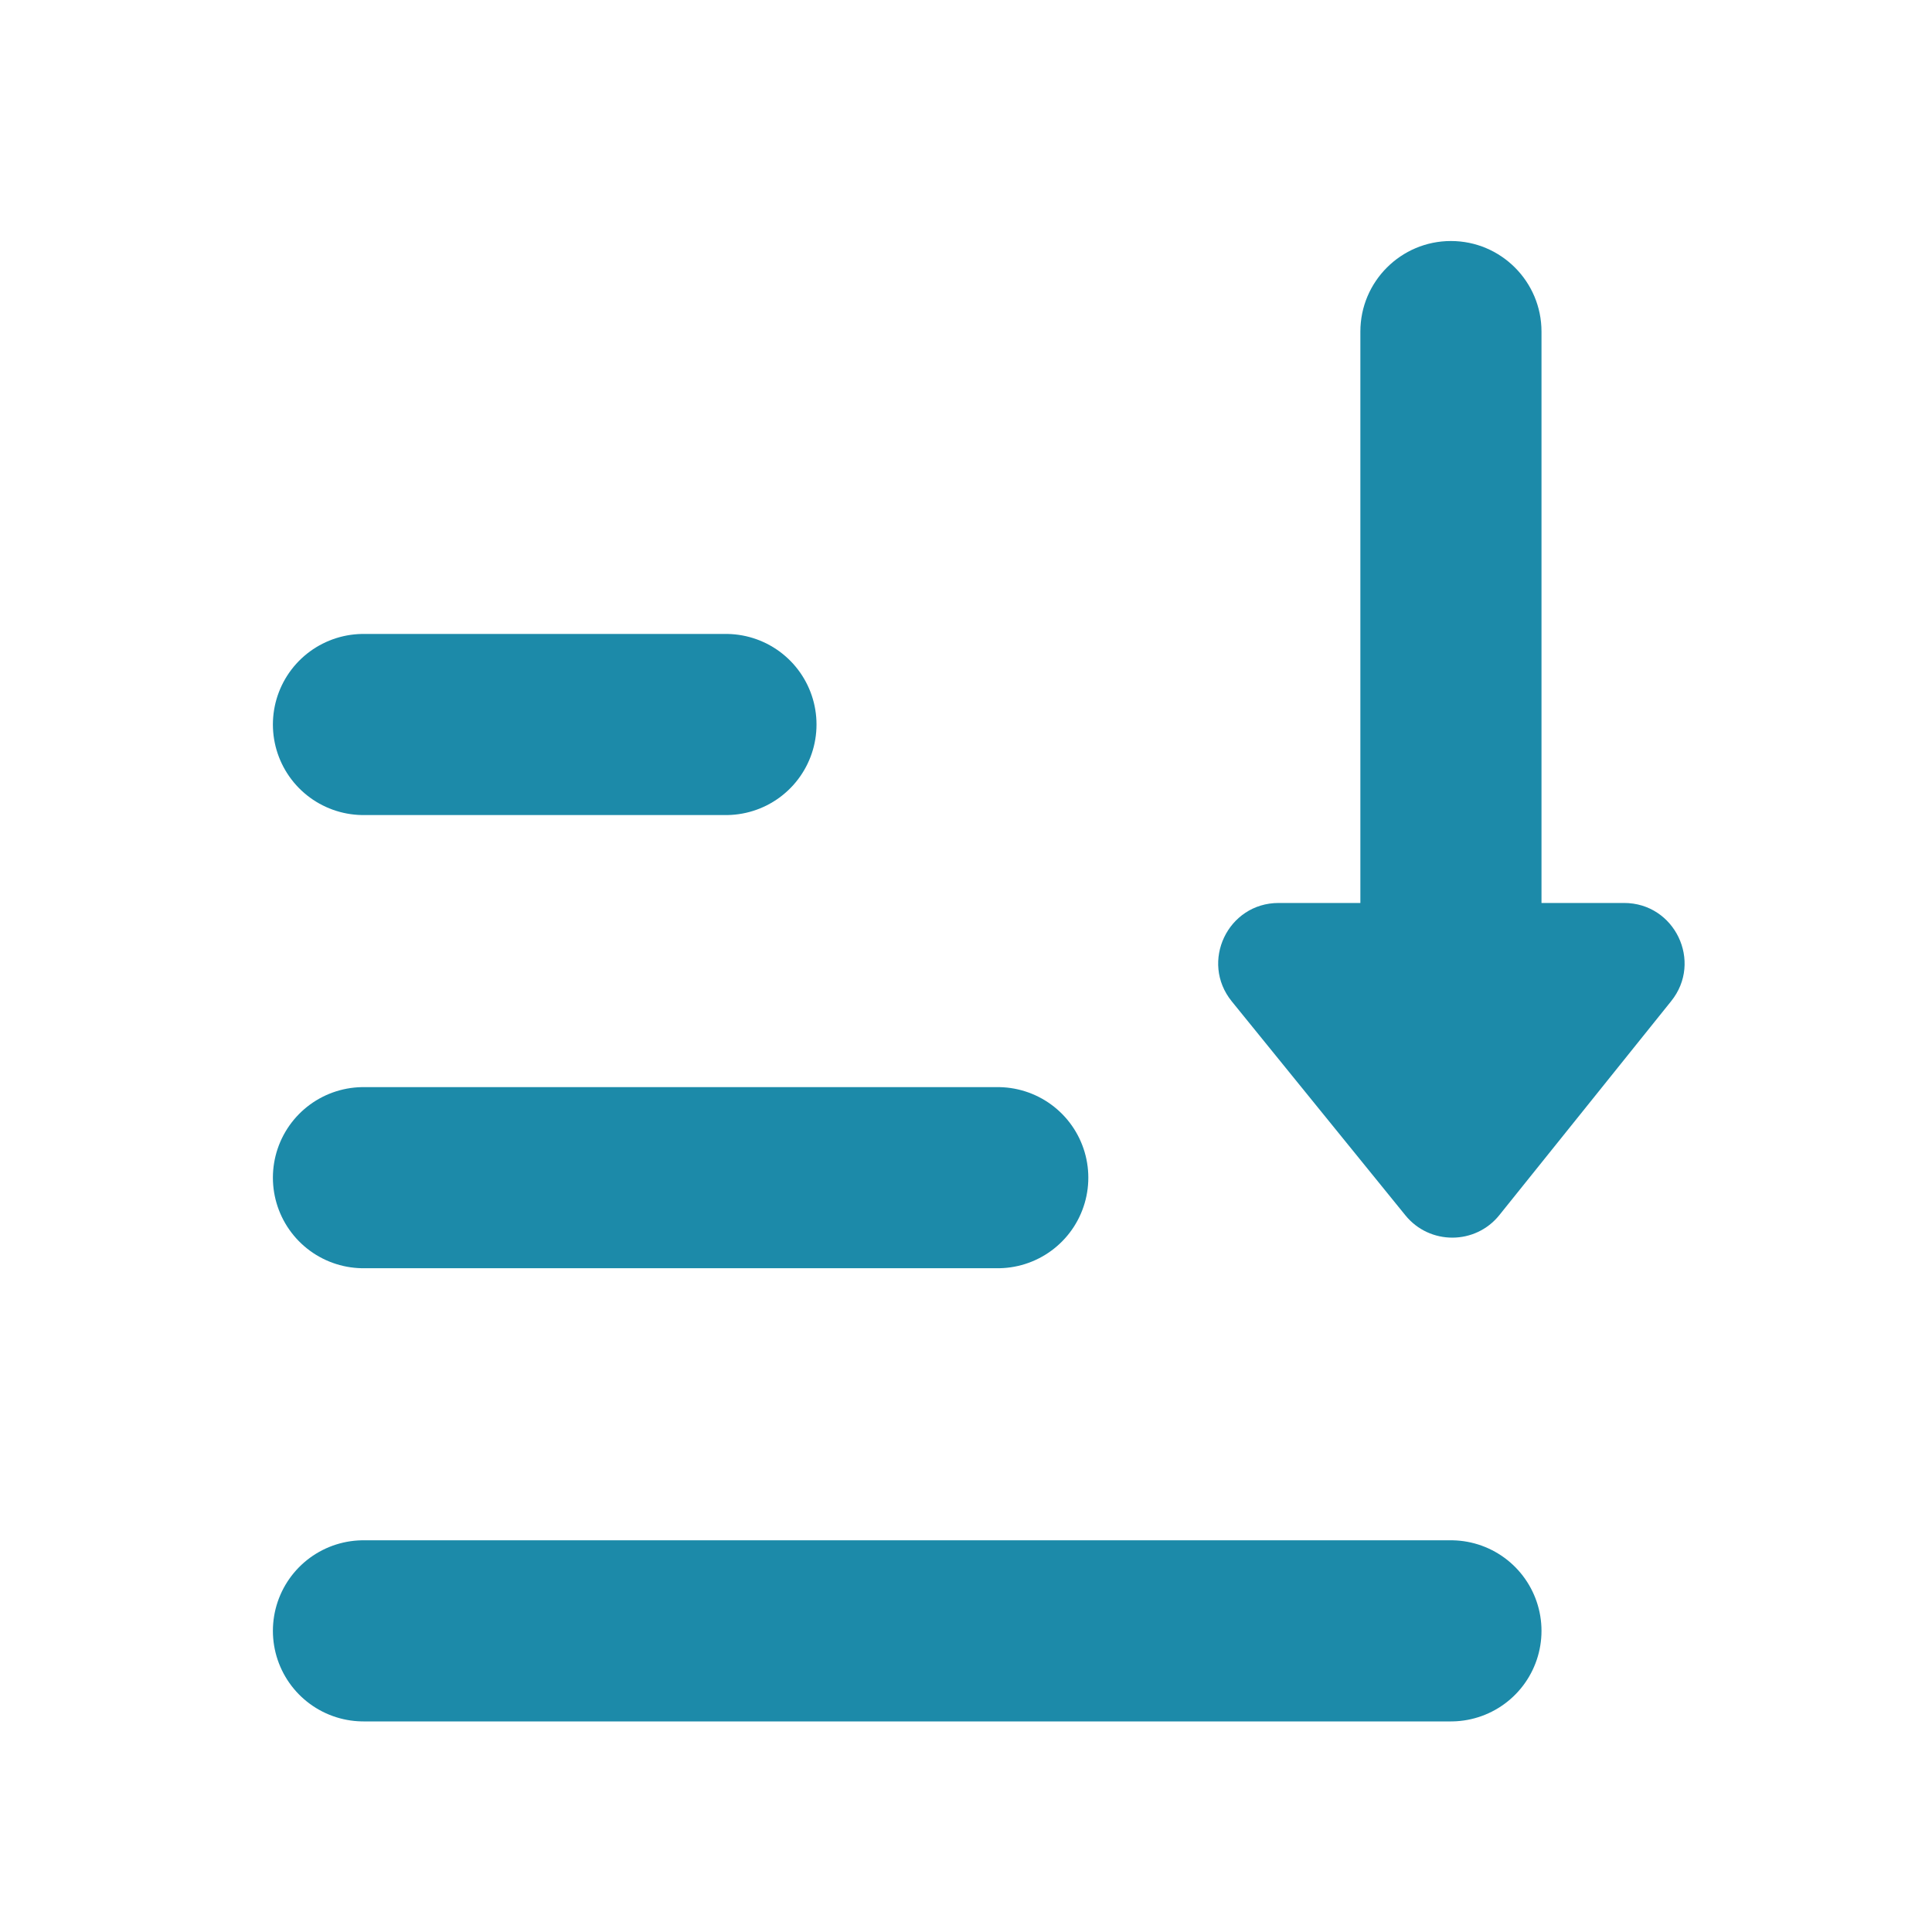 <svg fill="none" height="16" viewBox="0 0 16 16" width="16" xmlns="http://www.w3.org/2000/svg"><g stroke="#1c8aa9" stroke-linecap="round" stroke-width="1.5"><path d="m3.01 6h3.002"/><path d="m3.01 9.753h5.253"/><path d="m3.01 13.506h9.006"/></g><path clip-rule="evenodd" d="m12.766 2.746c0-.414-.336-.75-.75-.75s-.75.336-.75.75v4.732h-.677c-.421 0-.653.488-.388.815l1.438 1.772c.201.247.579.246.778-.002l1.423-1.772c.263-.327.03-.813-.39-.813h-.684z" fill="#1c8aa9" fill-rule="evenodd"/></svg>